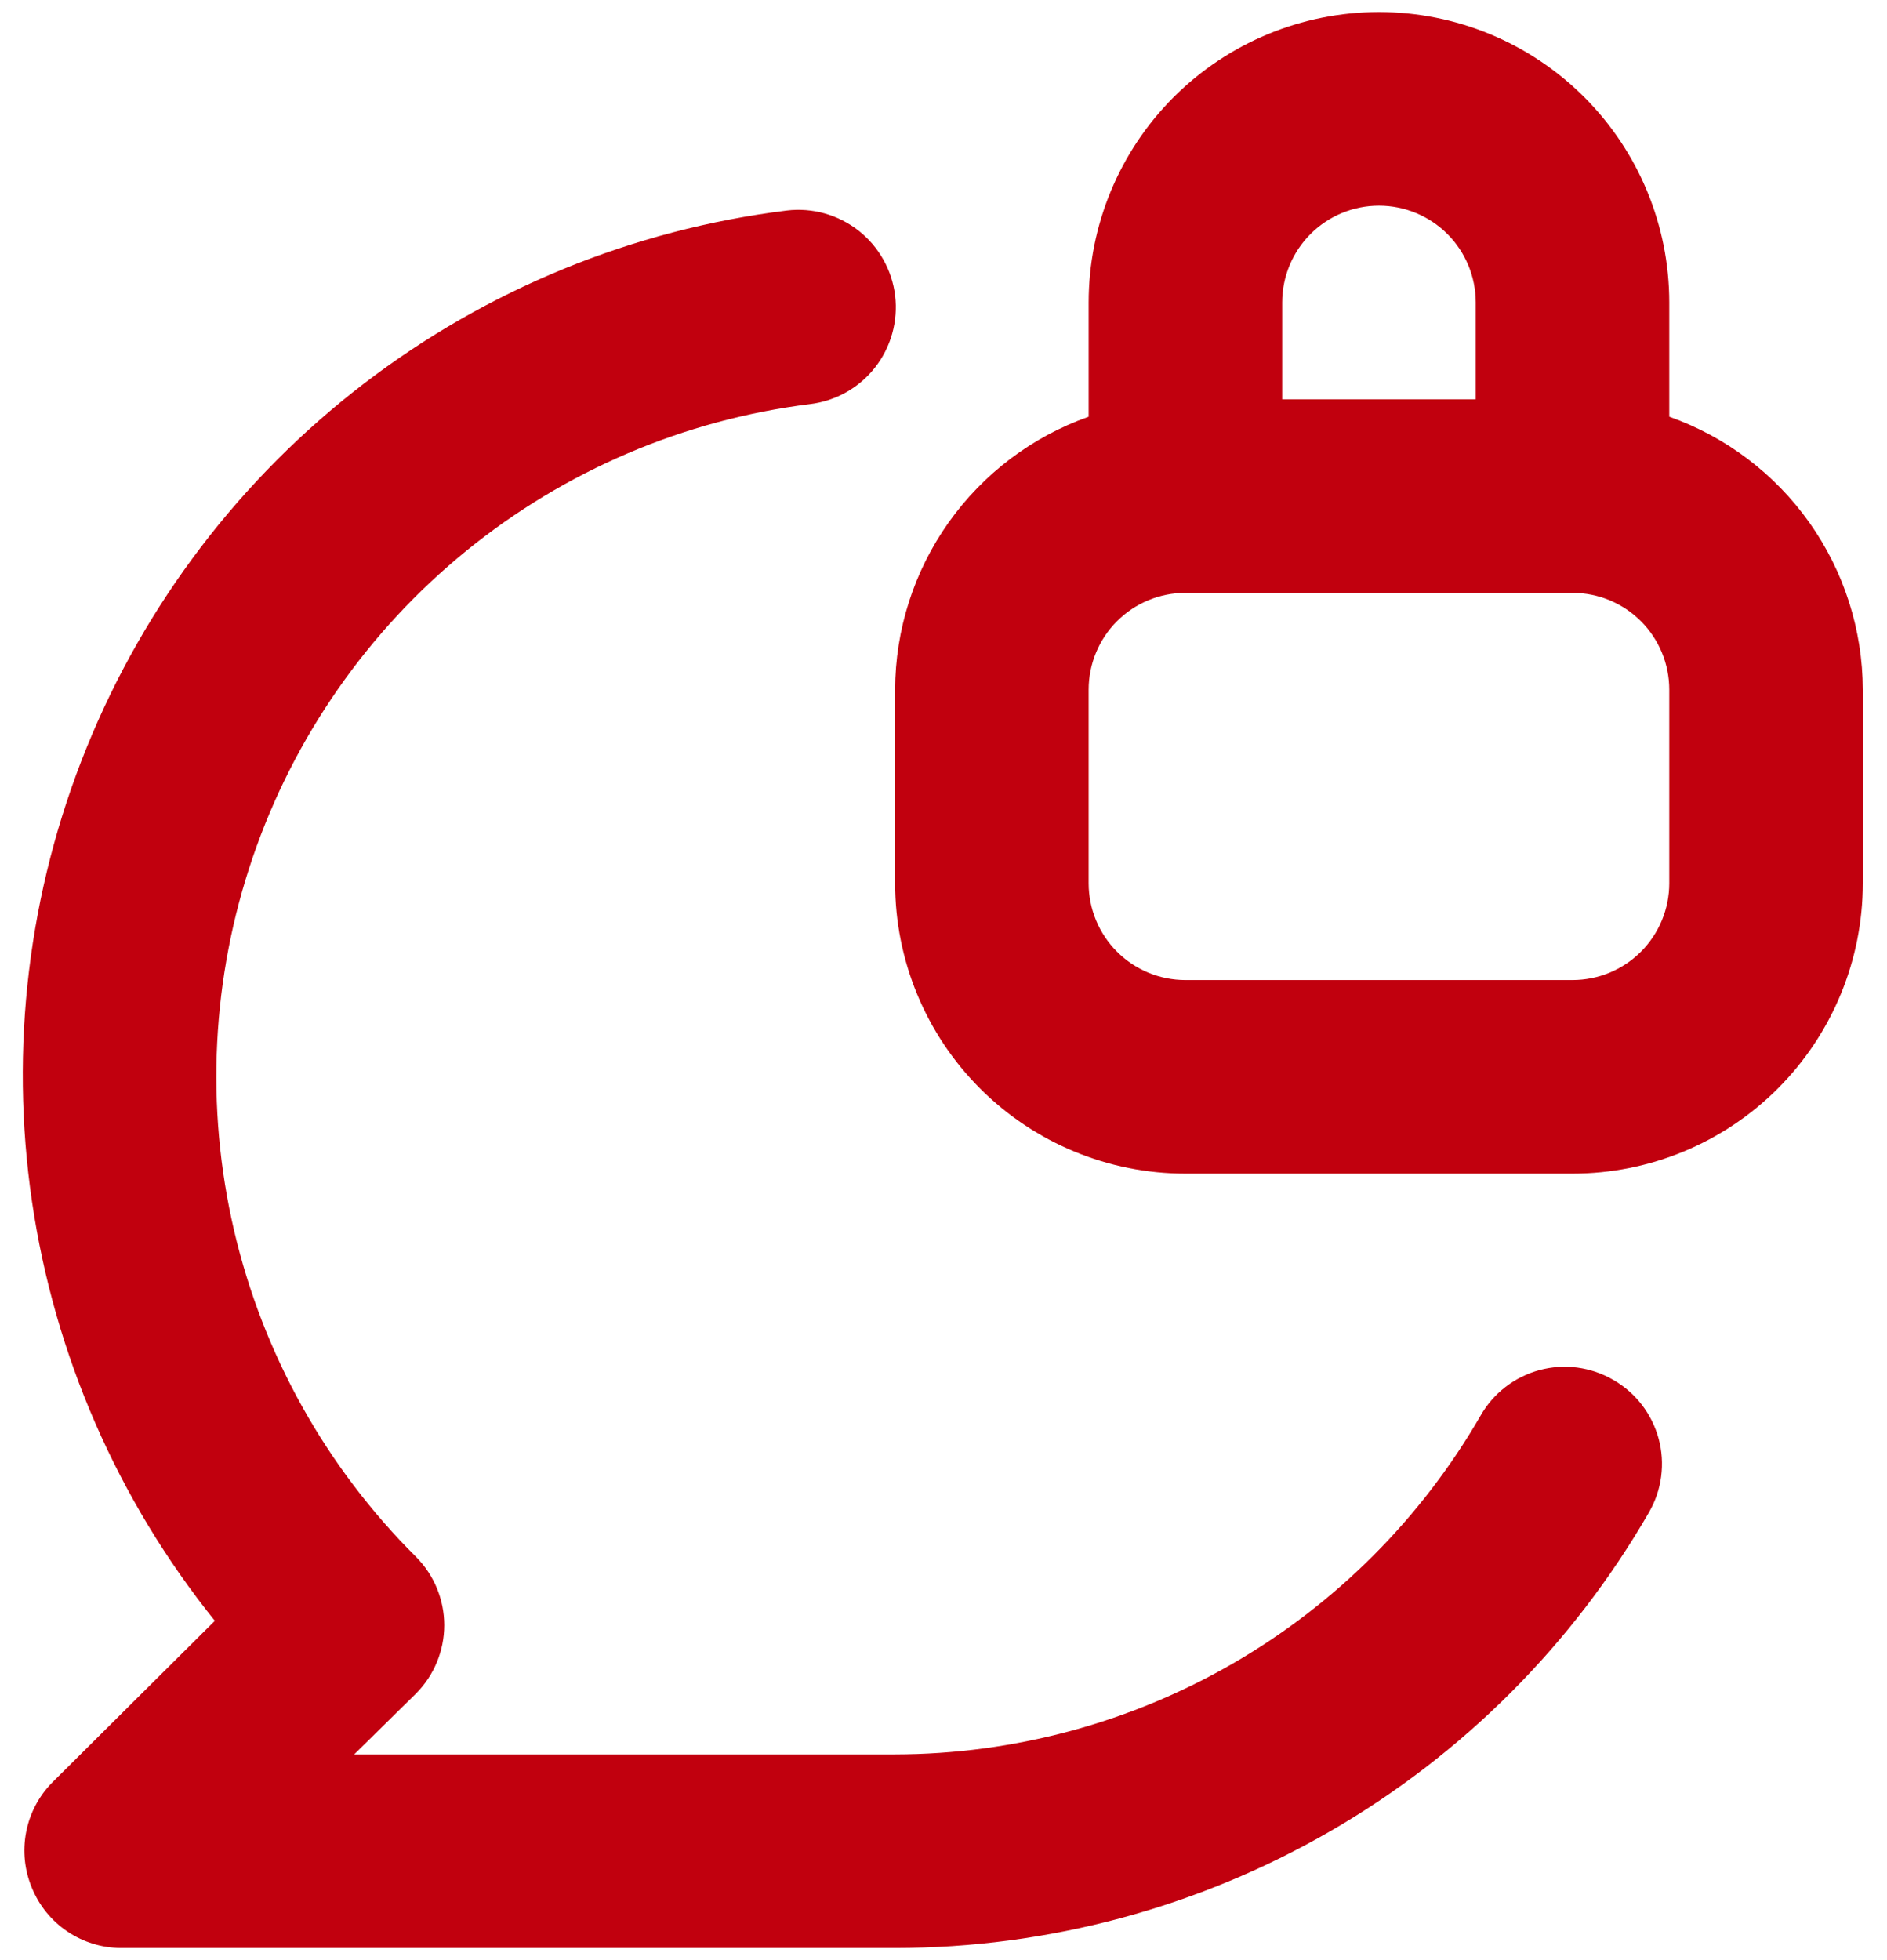 <svg width="52" height="54" viewBox="0 0 52 54" fill="none" xmlns="http://www.w3.org/2000/svg">
<path d="M44.453 38.013C44.149 37.837 43.813 37.722 43.464 37.676C43.115 37.631 42.761 37.654 42.421 37.746C42.082 37.838 41.764 37.996 41.485 38.211C41.207 38.426 40.974 38.694 40.8 39C39.164 41.833 36.813 44.186 33.982 45.824C31.15 47.462 27.938 48.327 24.667 48.333H9.76L11.467 46.653C11.963 46.153 12.242 45.477 12.242 44.773C12.242 44.069 11.963 43.393 11.467 42.893C8.985 40.425 7.247 37.31 6.451 33.902C5.655 30.494 5.833 26.932 6.965 23.62C8.096 20.309 10.136 17.382 12.851 15.174C15.566 12.966 18.847 11.566 22.32 11.133C22.67 11.091 23.009 10.98 23.316 10.808C23.624 10.635 23.894 10.403 24.112 10.126C24.33 9.848 24.491 9.531 24.586 9.191C24.681 8.852 24.709 8.497 24.667 8.146C24.625 7.796 24.514 7.458 24.341 7.15C24.168 6.843 23.937 6.572 23.659 6.354C23.382 6.137 23.064 5.975 22.725 5.88C22.385 5.785 22.03 5.758 21.68 5.8C17.438 6.325 13.413 7.973 10.021 10.574C6.629 13.176 3.994 16.636 2.387 20.597C0.78 24.558 0.261 28.876 0.882 33.105C1.503 37.335 3.242 41.321 5.92 44.653L1.44 49.106C1.07 49.481 0.819 49.958 0.72 50.475C0.62 50.992 0.676 51.527 0.88 52.013C1.08 52.5 1.42 52.917 1.856 53.211C2.293 53.505 2.807 53.664 3.333 53.666H24.667C28.878 53.664 33.014 52.554 36.66 50.448C40.307 48.342 43.334 45.313 45.44 41.666C45.616 41.362 45.731 41.026 45.776 40.677C45.822 40.328 45.799 39.974 45.707 39.634C45.615 39.295 45.457 38.977 45.242 38.698C45.027 38.42 44.759 38.187 44.453 38.013ZM46 11.48V8.333C46 6.211 45.157 4.176 43.657 2.676C42.157 1.176 40.122 0.333 38 0.333C35.878 0.333 33.843 1.176 32.343 2.676C30.843 4.176 30 6.211 30 8.333V11.48C28.444 12.03 27.096 13.048 26.141 14.394C25.186 15.741 24.671 17.349 24.667 19V24.333C24.667 26.455 25.509 28.49 27.01 29.99C28.51 31.49 30.545 32.333 32.667 32.333H43.333C45.455 32.333 47.49 31.49 48.99 29.99C50.49 28.49 51.333 26.455 51.333 24.333V19C51.329 17.349 50.814 15.741 49.859 14.394C48.904 13.048 47.556 12.03 46 11.48ZM35.333 8.333C35.333 7.626 35.614 6.947 36.114 6.447C36.614 5.947 37.293 5.666 38 5.666C38.707 5.666 39.386 5.947 39.886 6.447C40.386 6.947 40.667 7.626 40.667 8.333V11H35.333V8.333ZM46 24.333C46 25.04 45.719 25.718 45.219 26.219C44.719 26.719 44.041 27 43.333 27H32.667C31.959 27 31.281 26.719 30.781 26.219C30.281 25.718 30 25.04 30 24.333V19C30 18.292 30.281 17.614 30.781 17.114C31.281 16.614 31.959 16.333 32.667 16.333H43.333C44.041 16.333 44.719 16.614 45.219 17.114C45.719 17.614 46 18.292 46 19V24.333Z" fill="#C1000E"/>
</svg>
